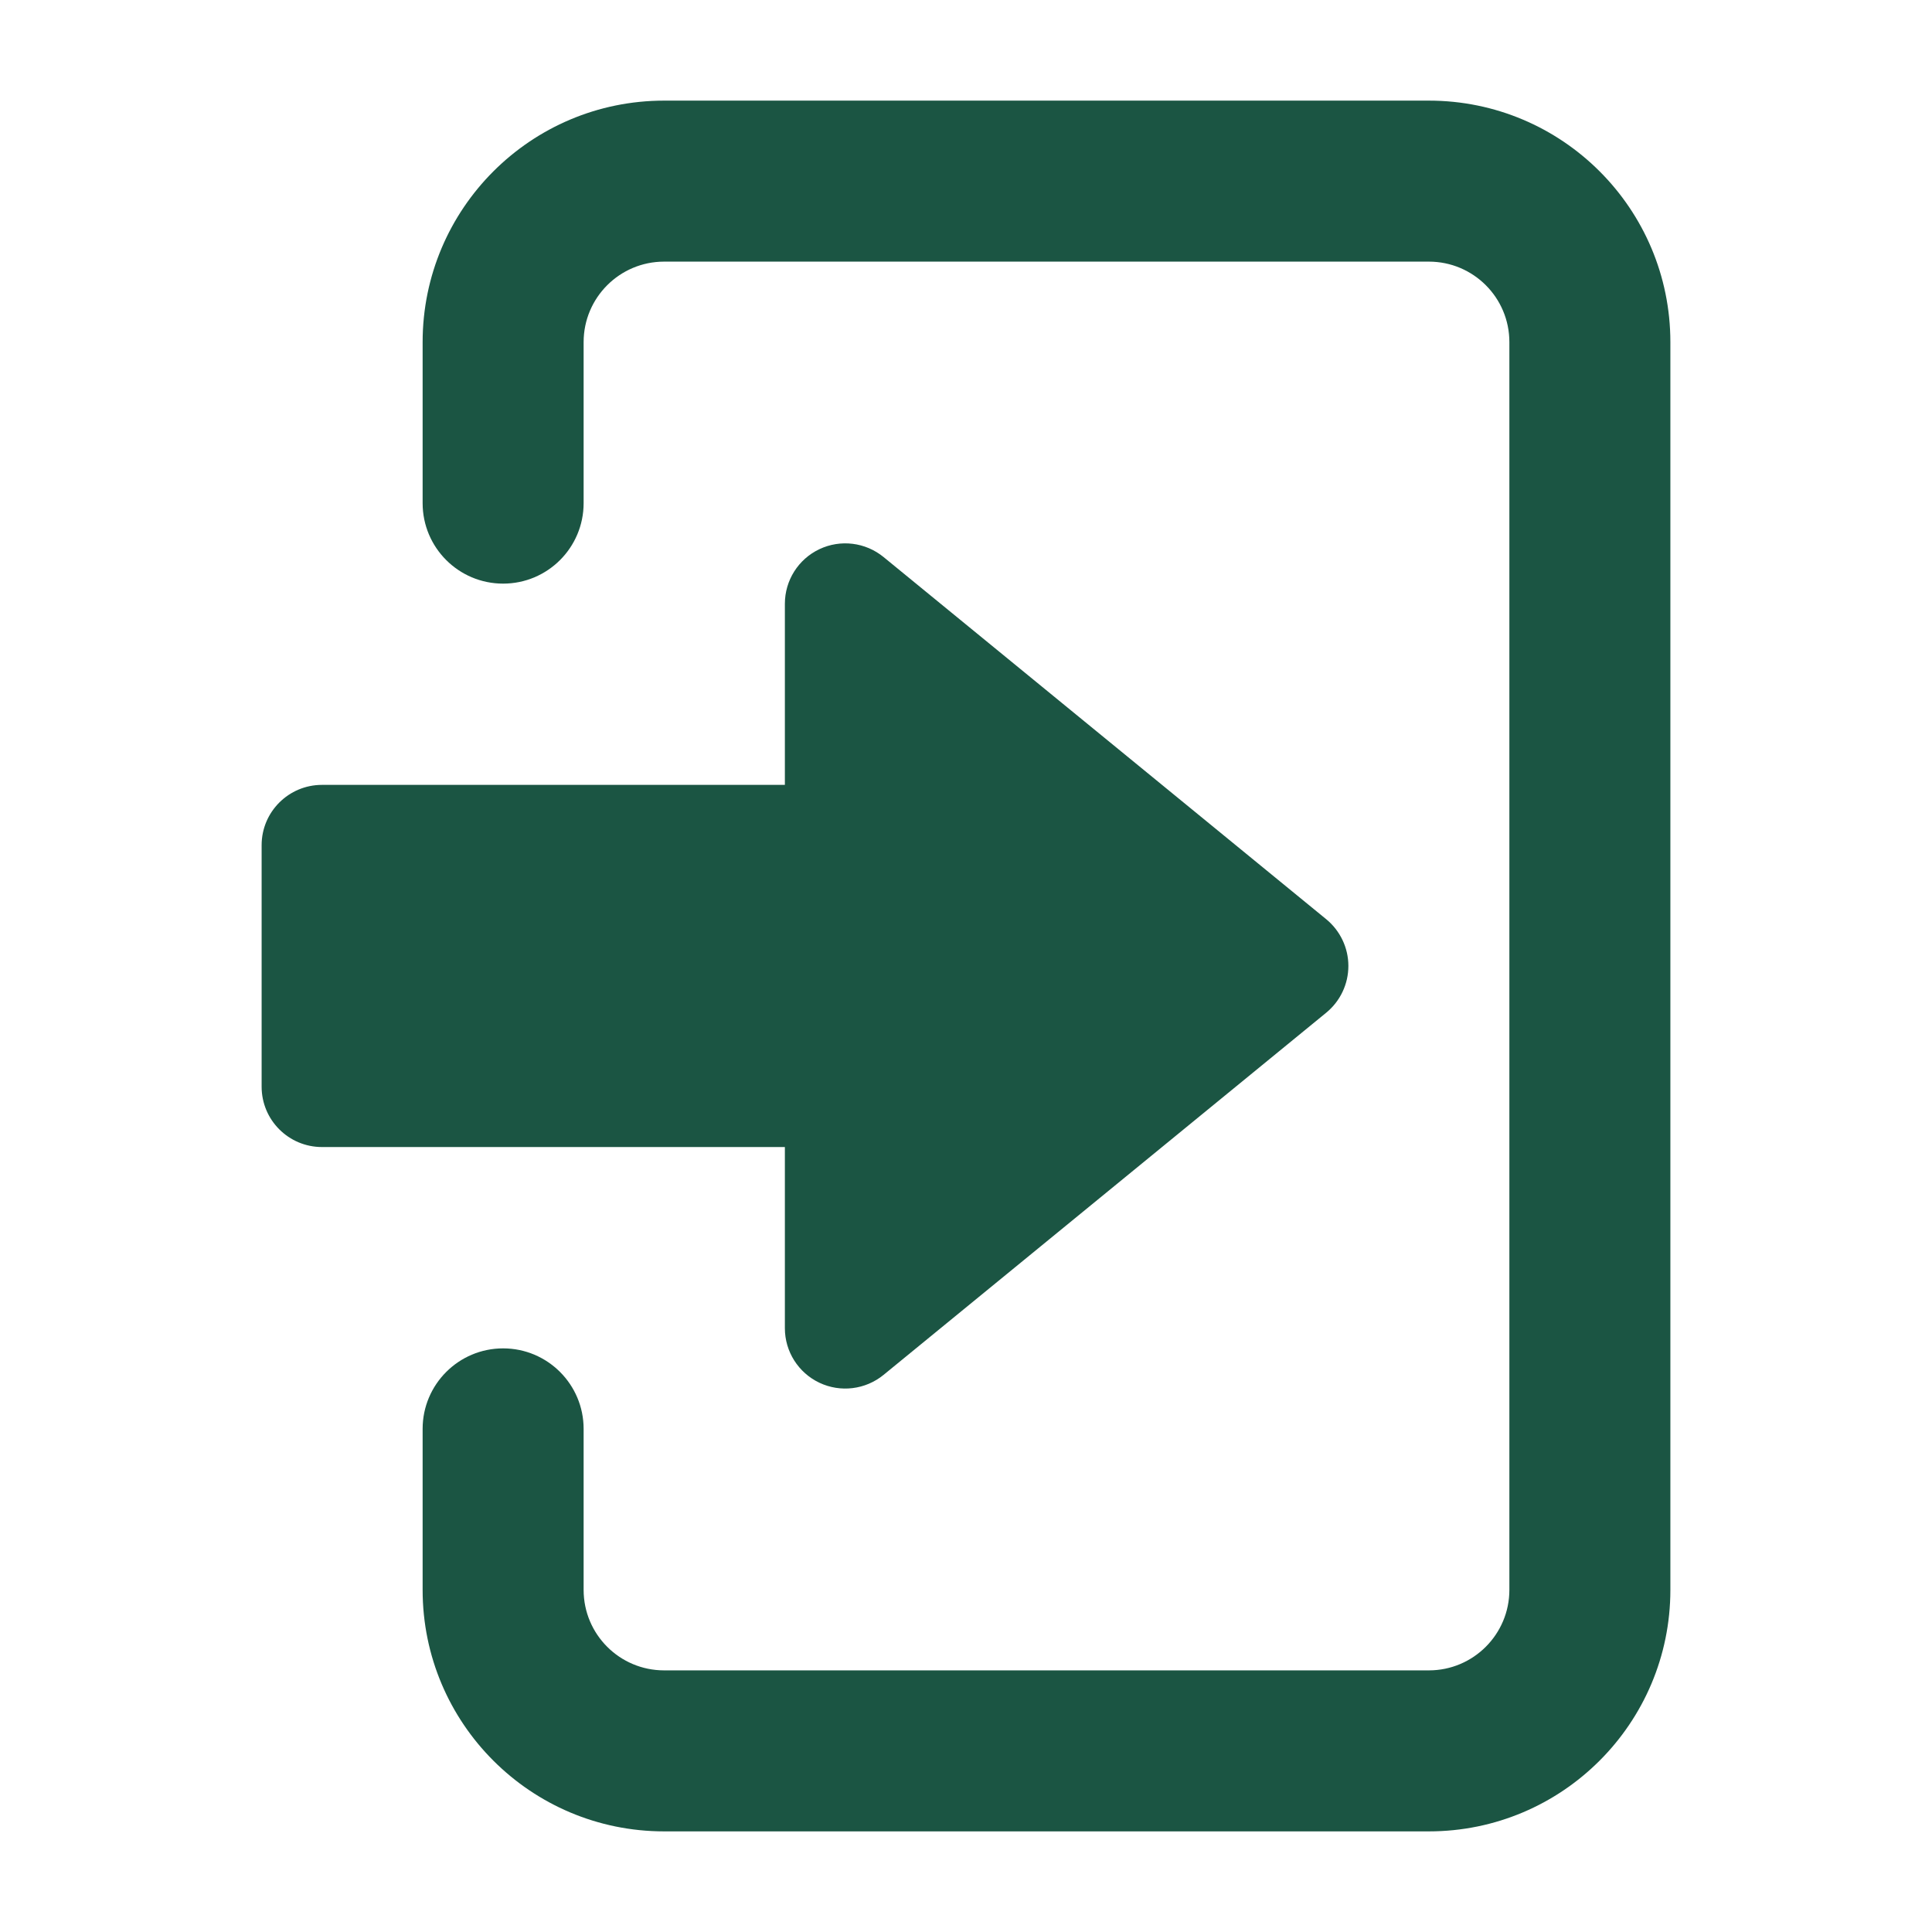 <?xml version="1.0" encoding="UTF-8"?>
<svg xmlns="http://www.w3.org/2000/svg" viewBox="0 0 24 24" width="20" height="20" color="#1b5543" fill="none">
  <path d="M10.975 6.919C10.75 6.736 10.441 6.698 10.179 6.822C9.917 6.946 9.75 7.21 9.75 7.5V9.75H4C3.586 9.75 3.25 10.085 3.25 10.499V13.499C3.25 13.914 3.586 14.249 4 14.249H9.75V16.5C9.75 16.789 9.917 17.053 10.179 17.177C10.441 17.301 10.75 17.263 10.975 17.08L16.475 12.58C16.649 12.437 16.75 12.225 16.75 11.999C16.75 11.775 16.649 11.562 16.475 11.419L10.975 6.919Z" fill="#1b5543"></path>
  <path d="M18.75 19.75V4.25C18.75 3.697 18.302 3.25 17.75 3.25L8.25 3.25C7.698 3.25 7.25 3.698 7.25 4.25V6.25C7.25 6.803 6.802 7.25 6.25 7.25C5.698 7.25 5.25 6.803 5.25 6.25V4.25C5.25 2.594 6.593 1.25 8.25 1.25L17.75 1.25C19.407 1.25 20.75 2.593 20.75 4.25V19.75C20.75 21.406 19.407 22.75 17.75 22.75L8.25 22.75C6.593 22.75 5.25 21.407 5.25 19.75V17.75C5.25 17.198 5.698 16.75 6.25 16.75C6.802 16.75 7.25 17.198 7.25 17.75V19.75C7.25 20.303 7.698 20.75 8.25 20.75L17.75 20.75C18.302 20.75 18.75 20.302 18.75 19.75Z" fill="#1b5543"></path>
</svg>
